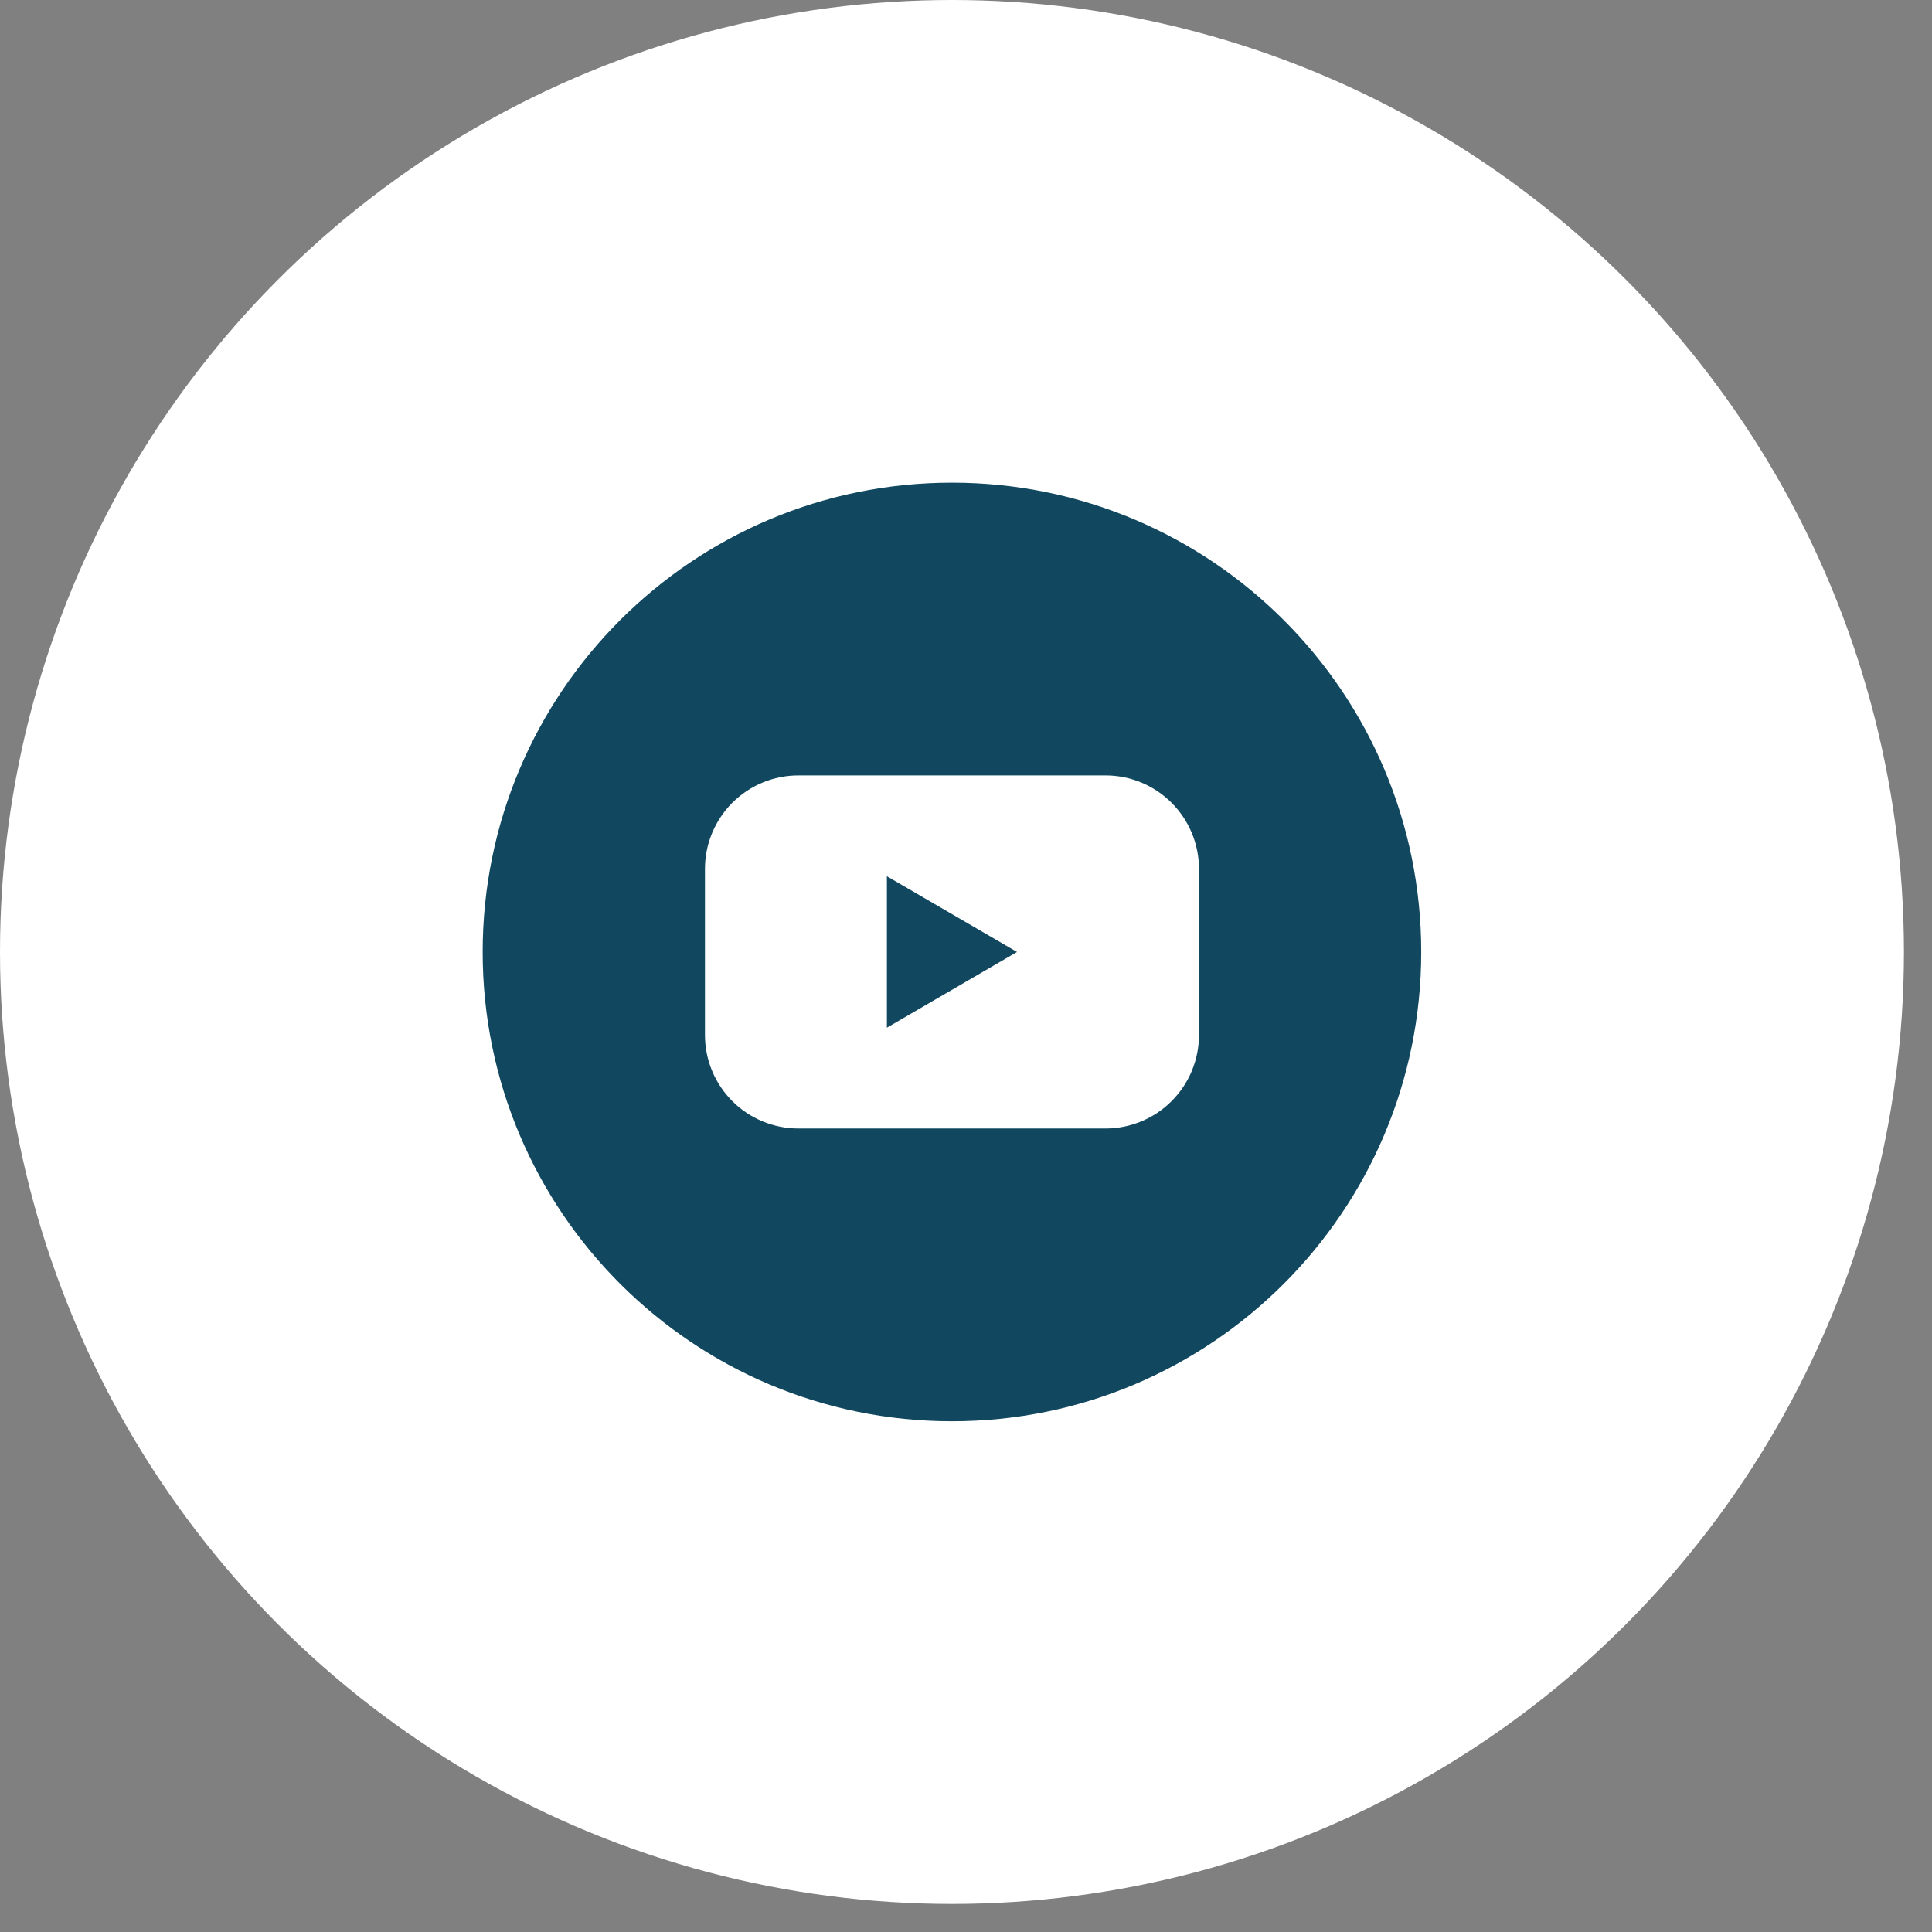 <svg width="53" height="53" viewBox="0 0 53 53" fill="none" xmlns="http://www.w3.org/2000/svg">
<rect x="0" y="0" width="53" height="53" fill="#808080" stroke="none"/>
<circle cx="26.115" cy="26.115" r="26.115" fill="white"/>
<g clip-path="url(#clip0_10_6403)">
<path d="M26.115 38.989C33.225 38.989 38.988 33.225 38.988 26.115C38.988 19.005 33.225 13.241 26.115 13.241C19.005 13.241 13.241 19.005 13.241 26.115C13.241 33.225 19.005 38.989 26.115 38.989Z" fill="#114860"/>
<path d="M30.328 21.272H21.902C21.566 21.272 21.232 21.338 20.921 21.467C20.61 21.596 20.327 21.785 20.089 22.023C19.851 22.262 19.663 22.544 19.534 22.855C19.405 23.166 19.339 23.5 19.339 23.837V28.393C19.339 28.73 19.405 29.063 19.534 29.375C19.663 29.686 19.851 29.968 20.089 30.206C20.327 30.445 20.61 30.634 20.921 30.762C21.232 30.891 21.566 30.958 21.902 30.958H30.328C30.664 30.958 30.998 30.891 31.309 30.762C31.62 30.634 31.902 30.445 32.14 30.206C32.378 29.968 32.567 29.686 32.696 29.375C32.825 29.063 32.891 28.73 32.891 28.393V23.837C32.891 23.5 32.825 23.166 32.696 22.855C32.567 22.544 32.378 22.262 32.14 22.023C31.902 21.785 31.62 21.596 31.309 21.467C30.998 21.338 30.664 21.272 30.328 21.272ZM24.33 28.192V24.038L27.9 26.115L24.33 28.192Z" fill="white"/>
</g>
<defs>
<clipPath id="clip0_10_6403">
<rect width="25.747" height="25.747" fill="white" transform="translate(13.241 13.241)"/>
</clipPath>
</defs>
</svg>
